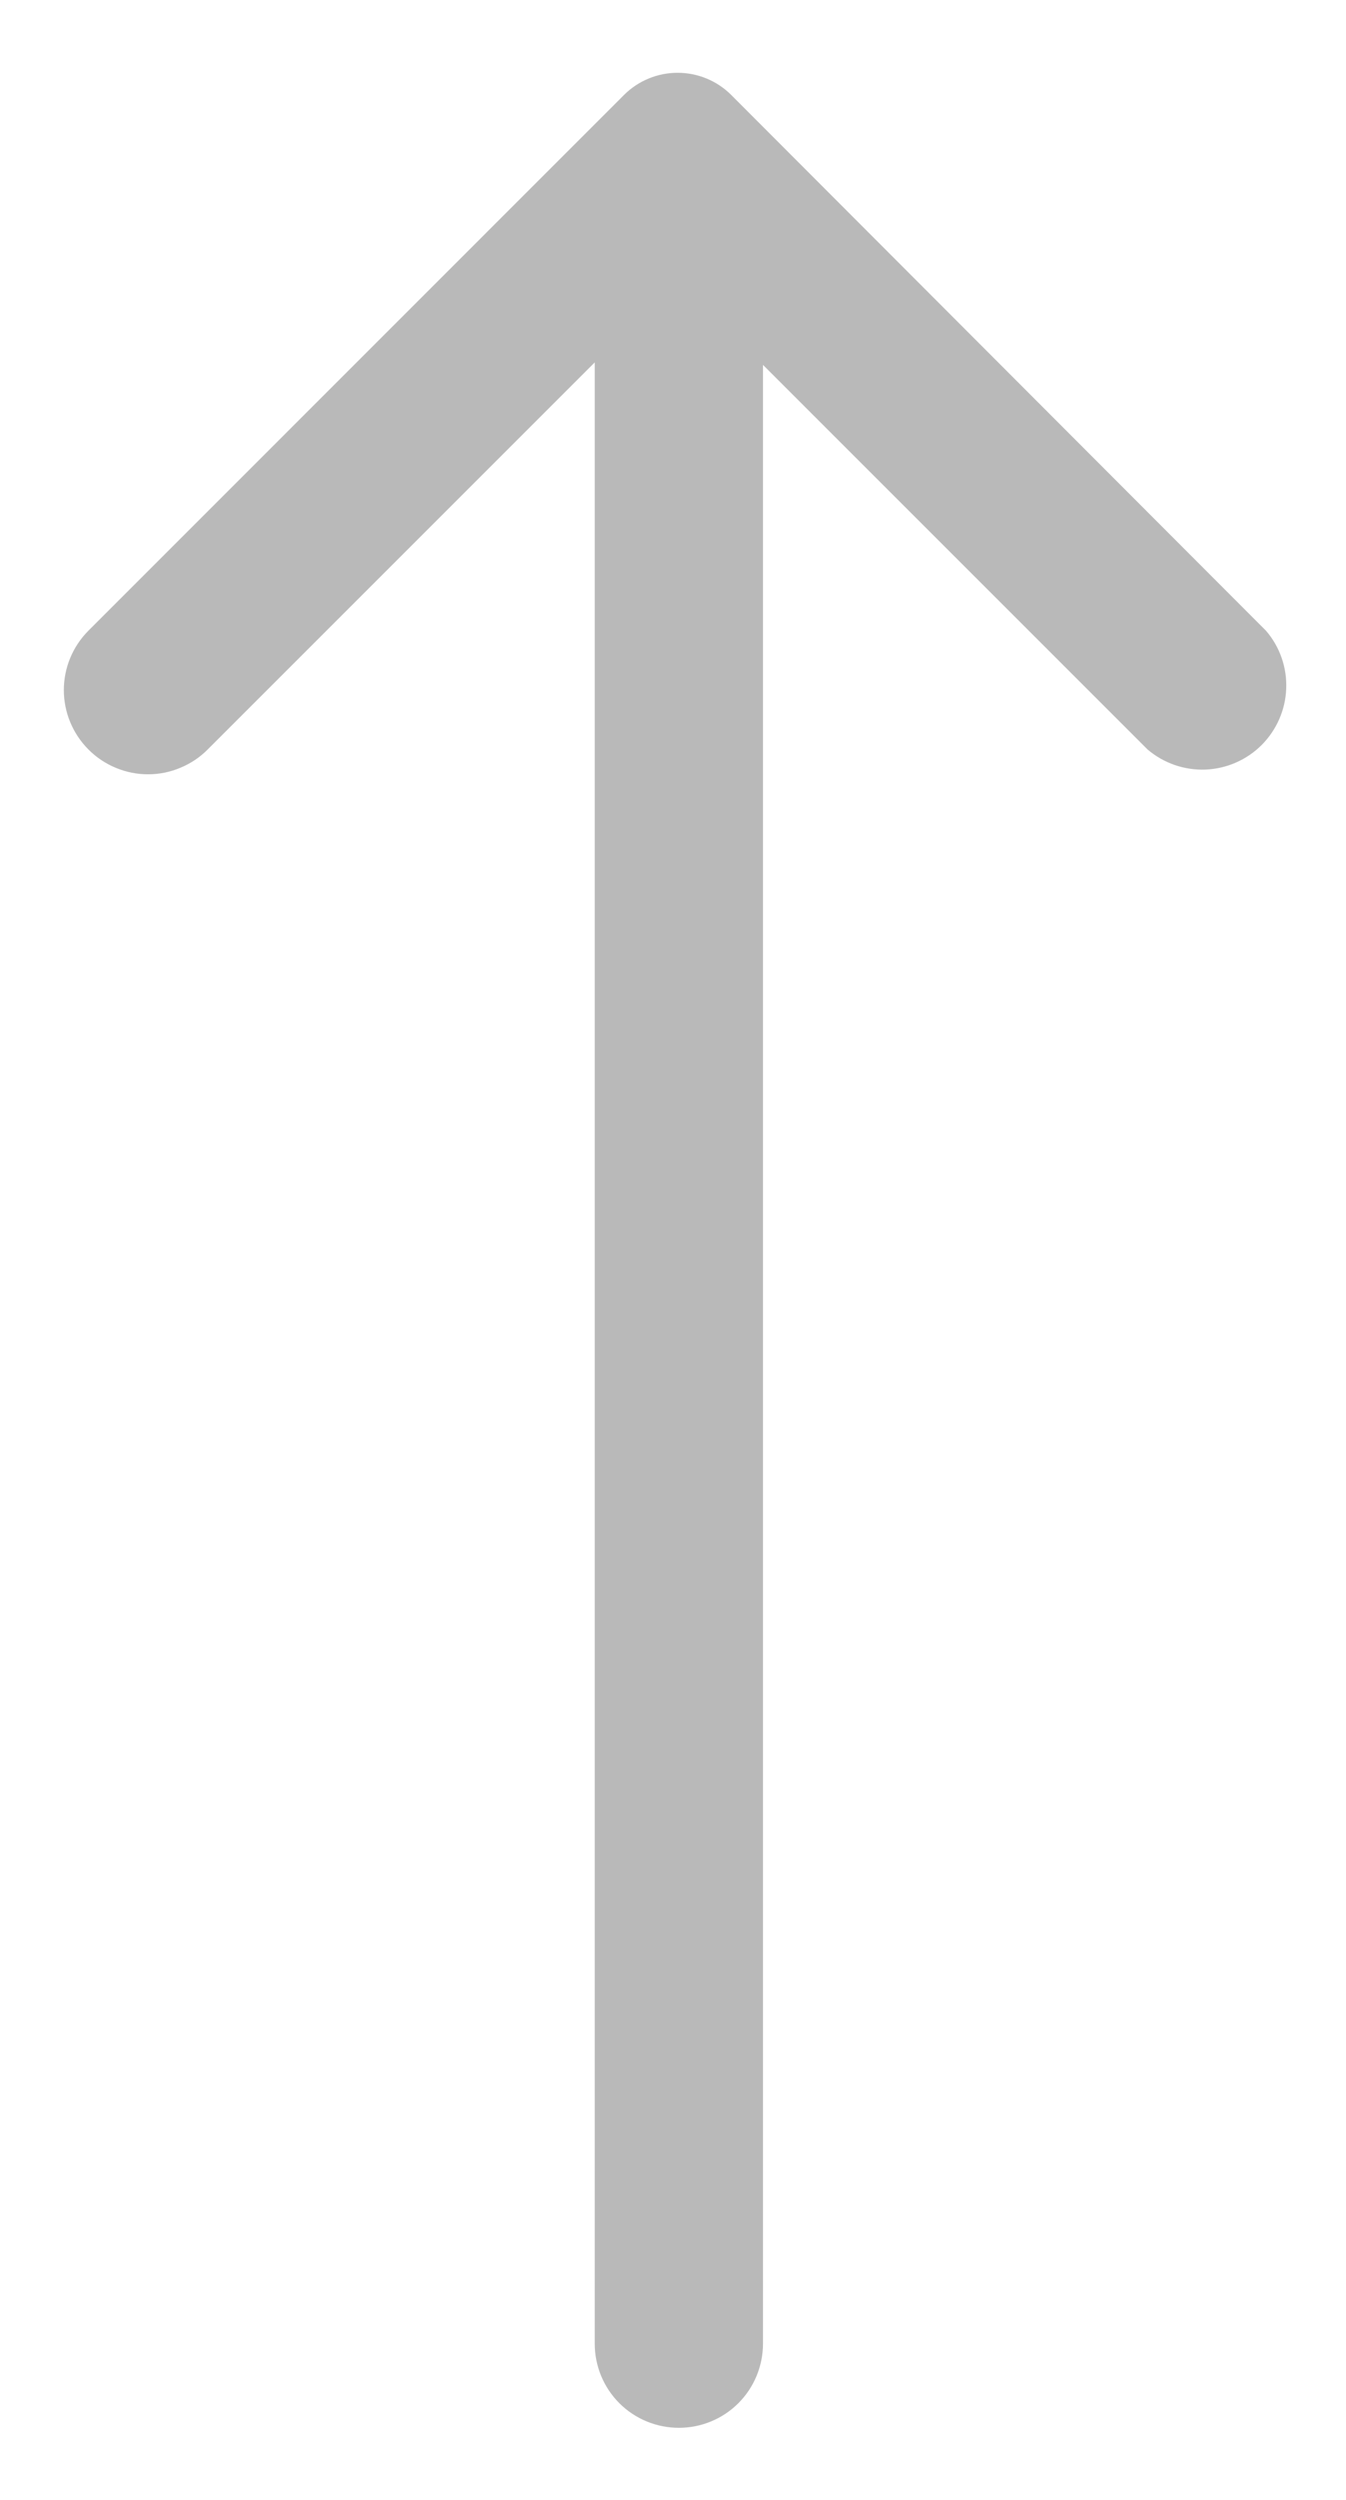 <?xml version="1.0" encoding="UTF-8"?> <svg xmlns="http://www.w3.org/2000/svg" width="14" height="26" viewBox="0 0 14 26" fill="none"> <path d="M0.919 7.794C1 7.876 1.097 7.941 1.203 7.985C1.31 8.03 1.424 8.053 1.54 8.053C1.655 8.053 1.77 8.03 1.876 7.985C1.983 7.941 2.08 7.876 2.161 7.794L6.186 3.769V24.375C6.186 24.607 6.278 24.83 6.442 24.994C6.606 25.158 6.829 25.25 7.061 25.25C7.293 25.25 7.516 25.158 7.68 24.994C7.844 24.83 7.936 24.607 7.936 24.375V3.795L11.935 7.794C12.102 7.937 12.318 8.012 12.538 8.004C12.758 7.995 12.967 7.904 13.123 7.748C13.278 7.592 13.37 7.383 13.378 7.163C13.387 6.943 13.312 6.727 13.168 6.56L7.604 0.986C7.456 0.839 7.256 0.757 7.048 0.757C6.84 0.757 6.64 0.839 6.492 0.986L0.919 6.56C0.756 6.724 0.664 6.946 0.664 7.177C0.664 7.408 0.756 7.63 0.919 7.794Z" fill="#B9B9B9"></path> </svg> 
